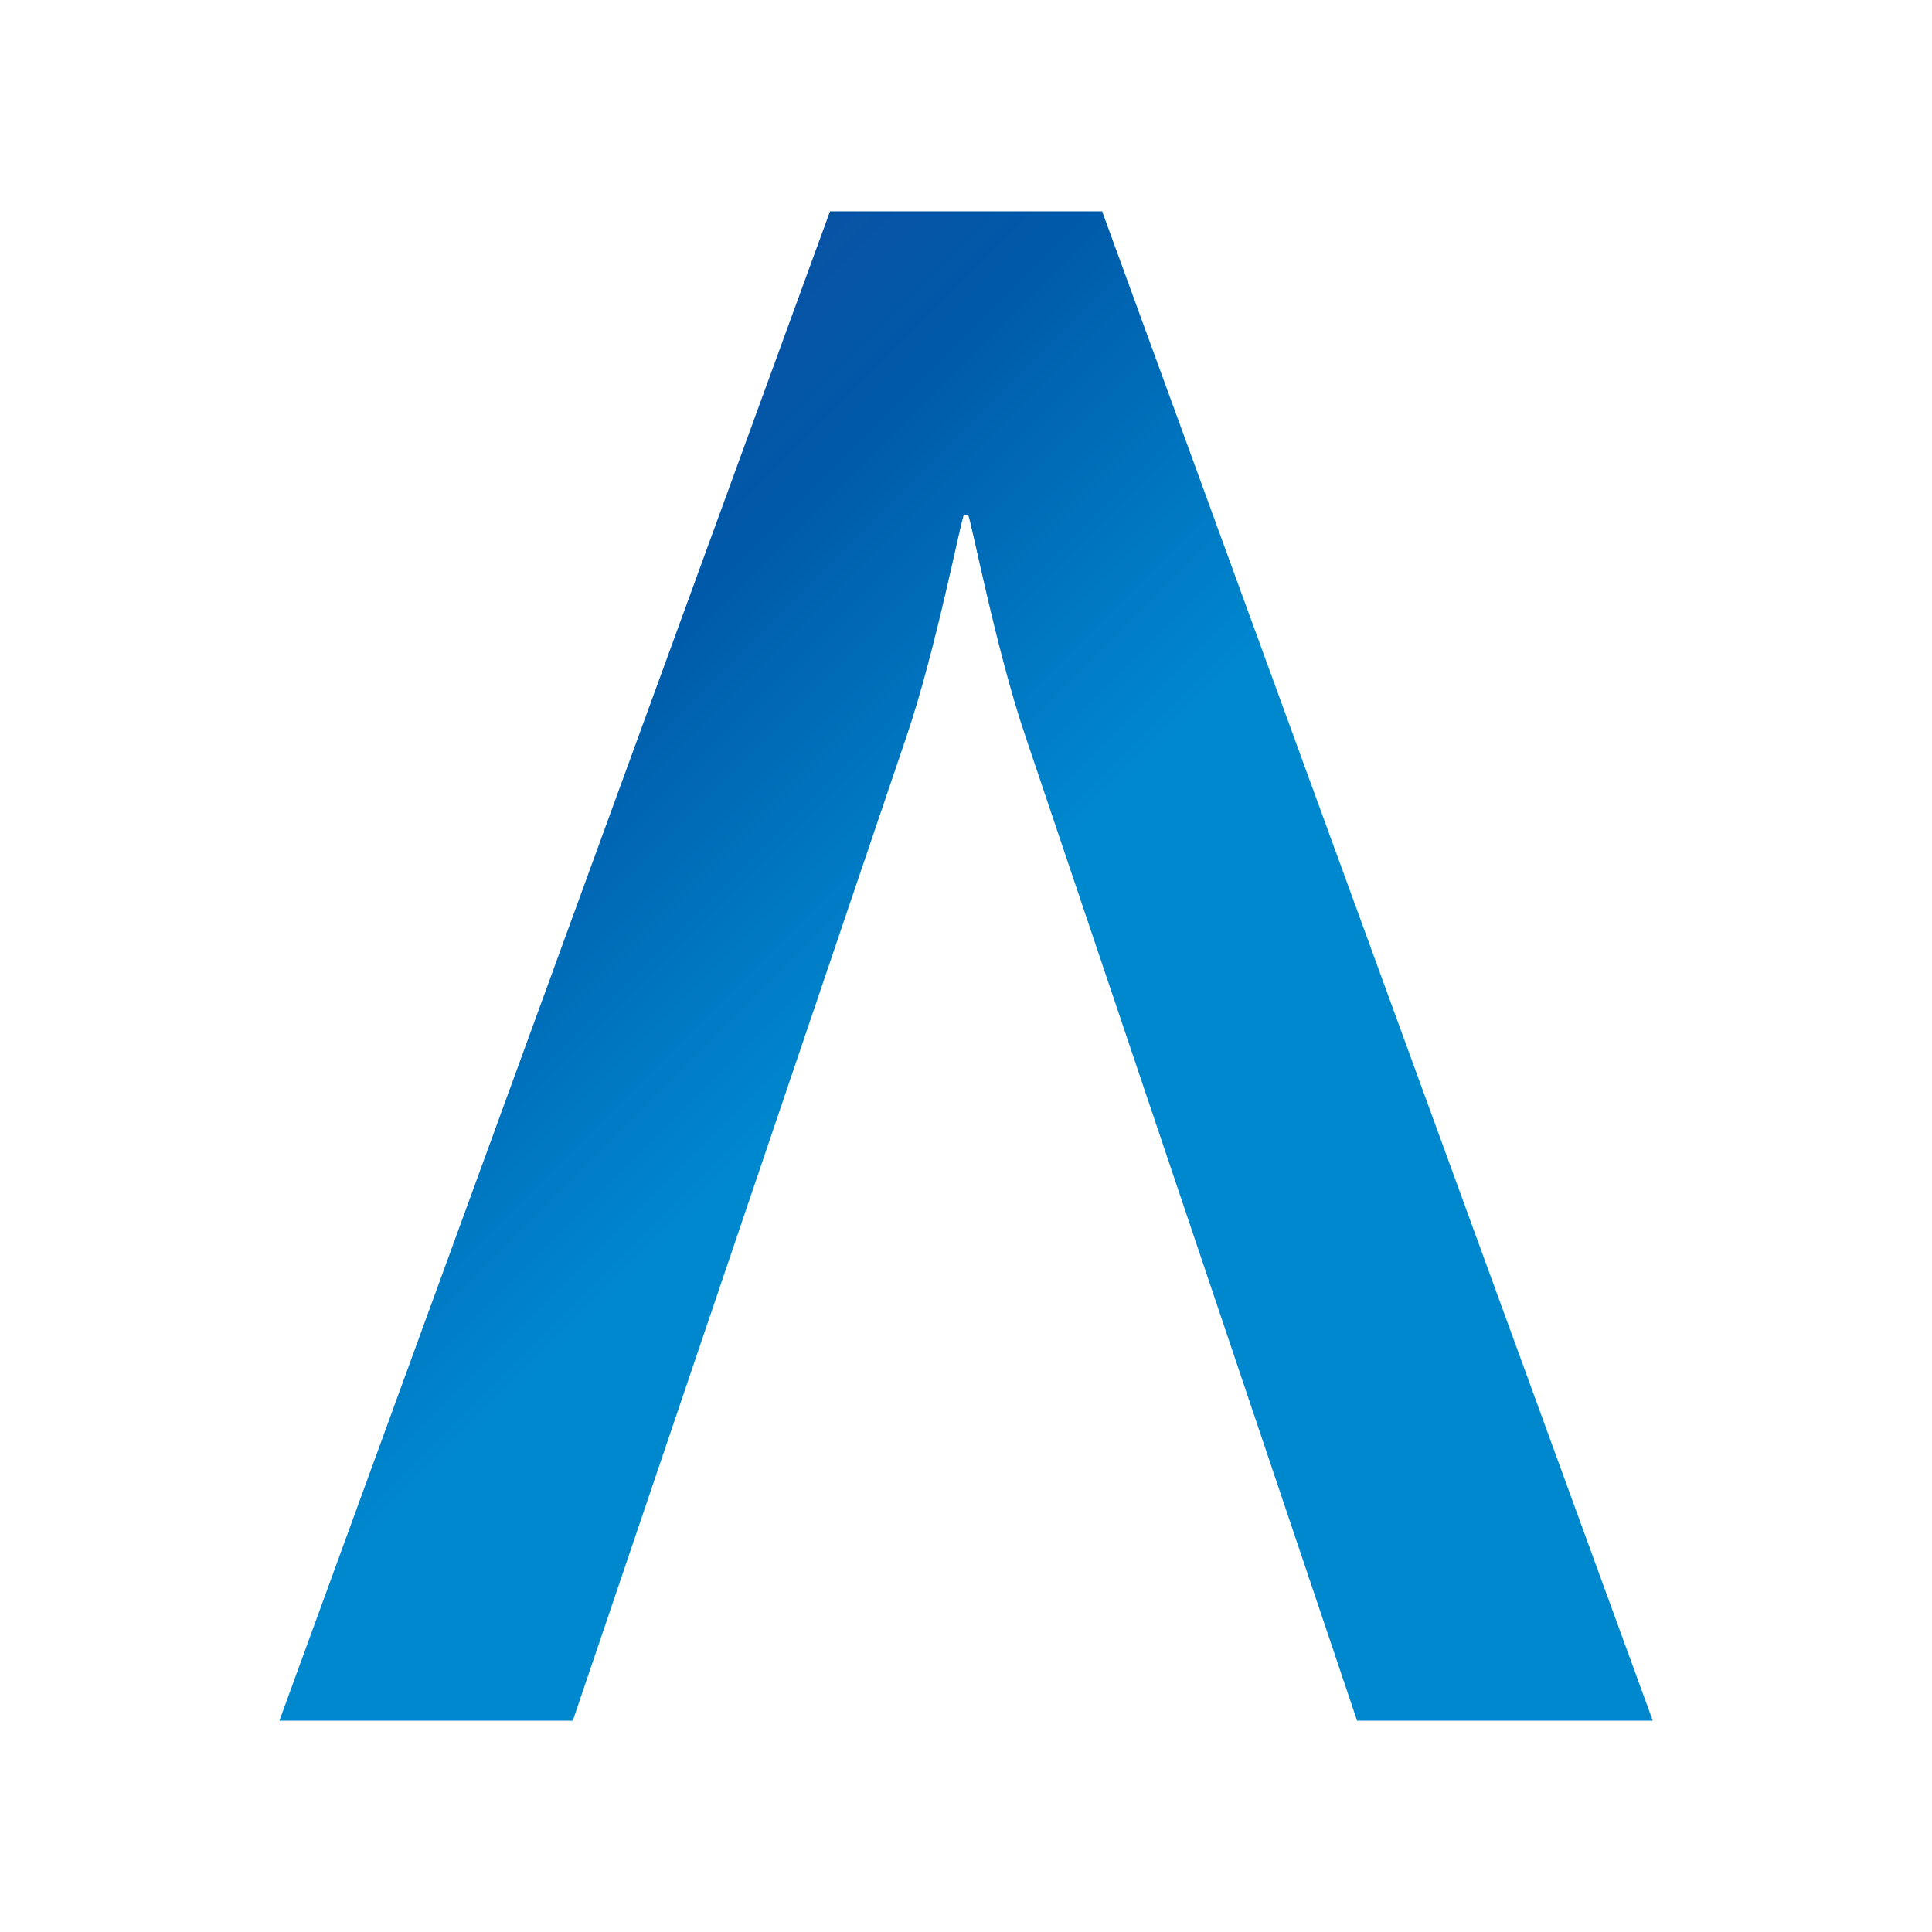 <?xml version="1.0" encoding="UTF-8"?><svg id="Layer_2" xmlns="http://www.w3.org/2000/svg" xmlns:xlink="http://www.w3.org/1999/xlink" viewBox="0 0 128 128"><defs><style>.cls-1{fill:none;}.cls-2{fill:url(#linear-gradient);}</style><linearGradient id="linear-gradient" x1="3.05" y1="21.29" x2="54.26" y2="72.5" gradientUnits="userSpaceOnUse"><stop offset="0" stop-color="#223f99"/><stop offset=".6" stop-color="#005aa9"/><stop offset=".8" stop-color="#0072bd"/><stop offset="1" stop-color="#0088cf"/></linearGradient></defs><g id="Layer_1-2"><g><rect class="cls-1" width="128" height="128"/><path class="cls-2" d="M109.49,114h-19.58l-21.97-65.21c-1.97-5.77-3.66-14.65-3.8-14.65h-.28c-.14,0-1.83,8.87-3.8,14.65l-22.11,65.21H18.51L54.99,14h18.03l36.48,100Z"/></g></g></svg>